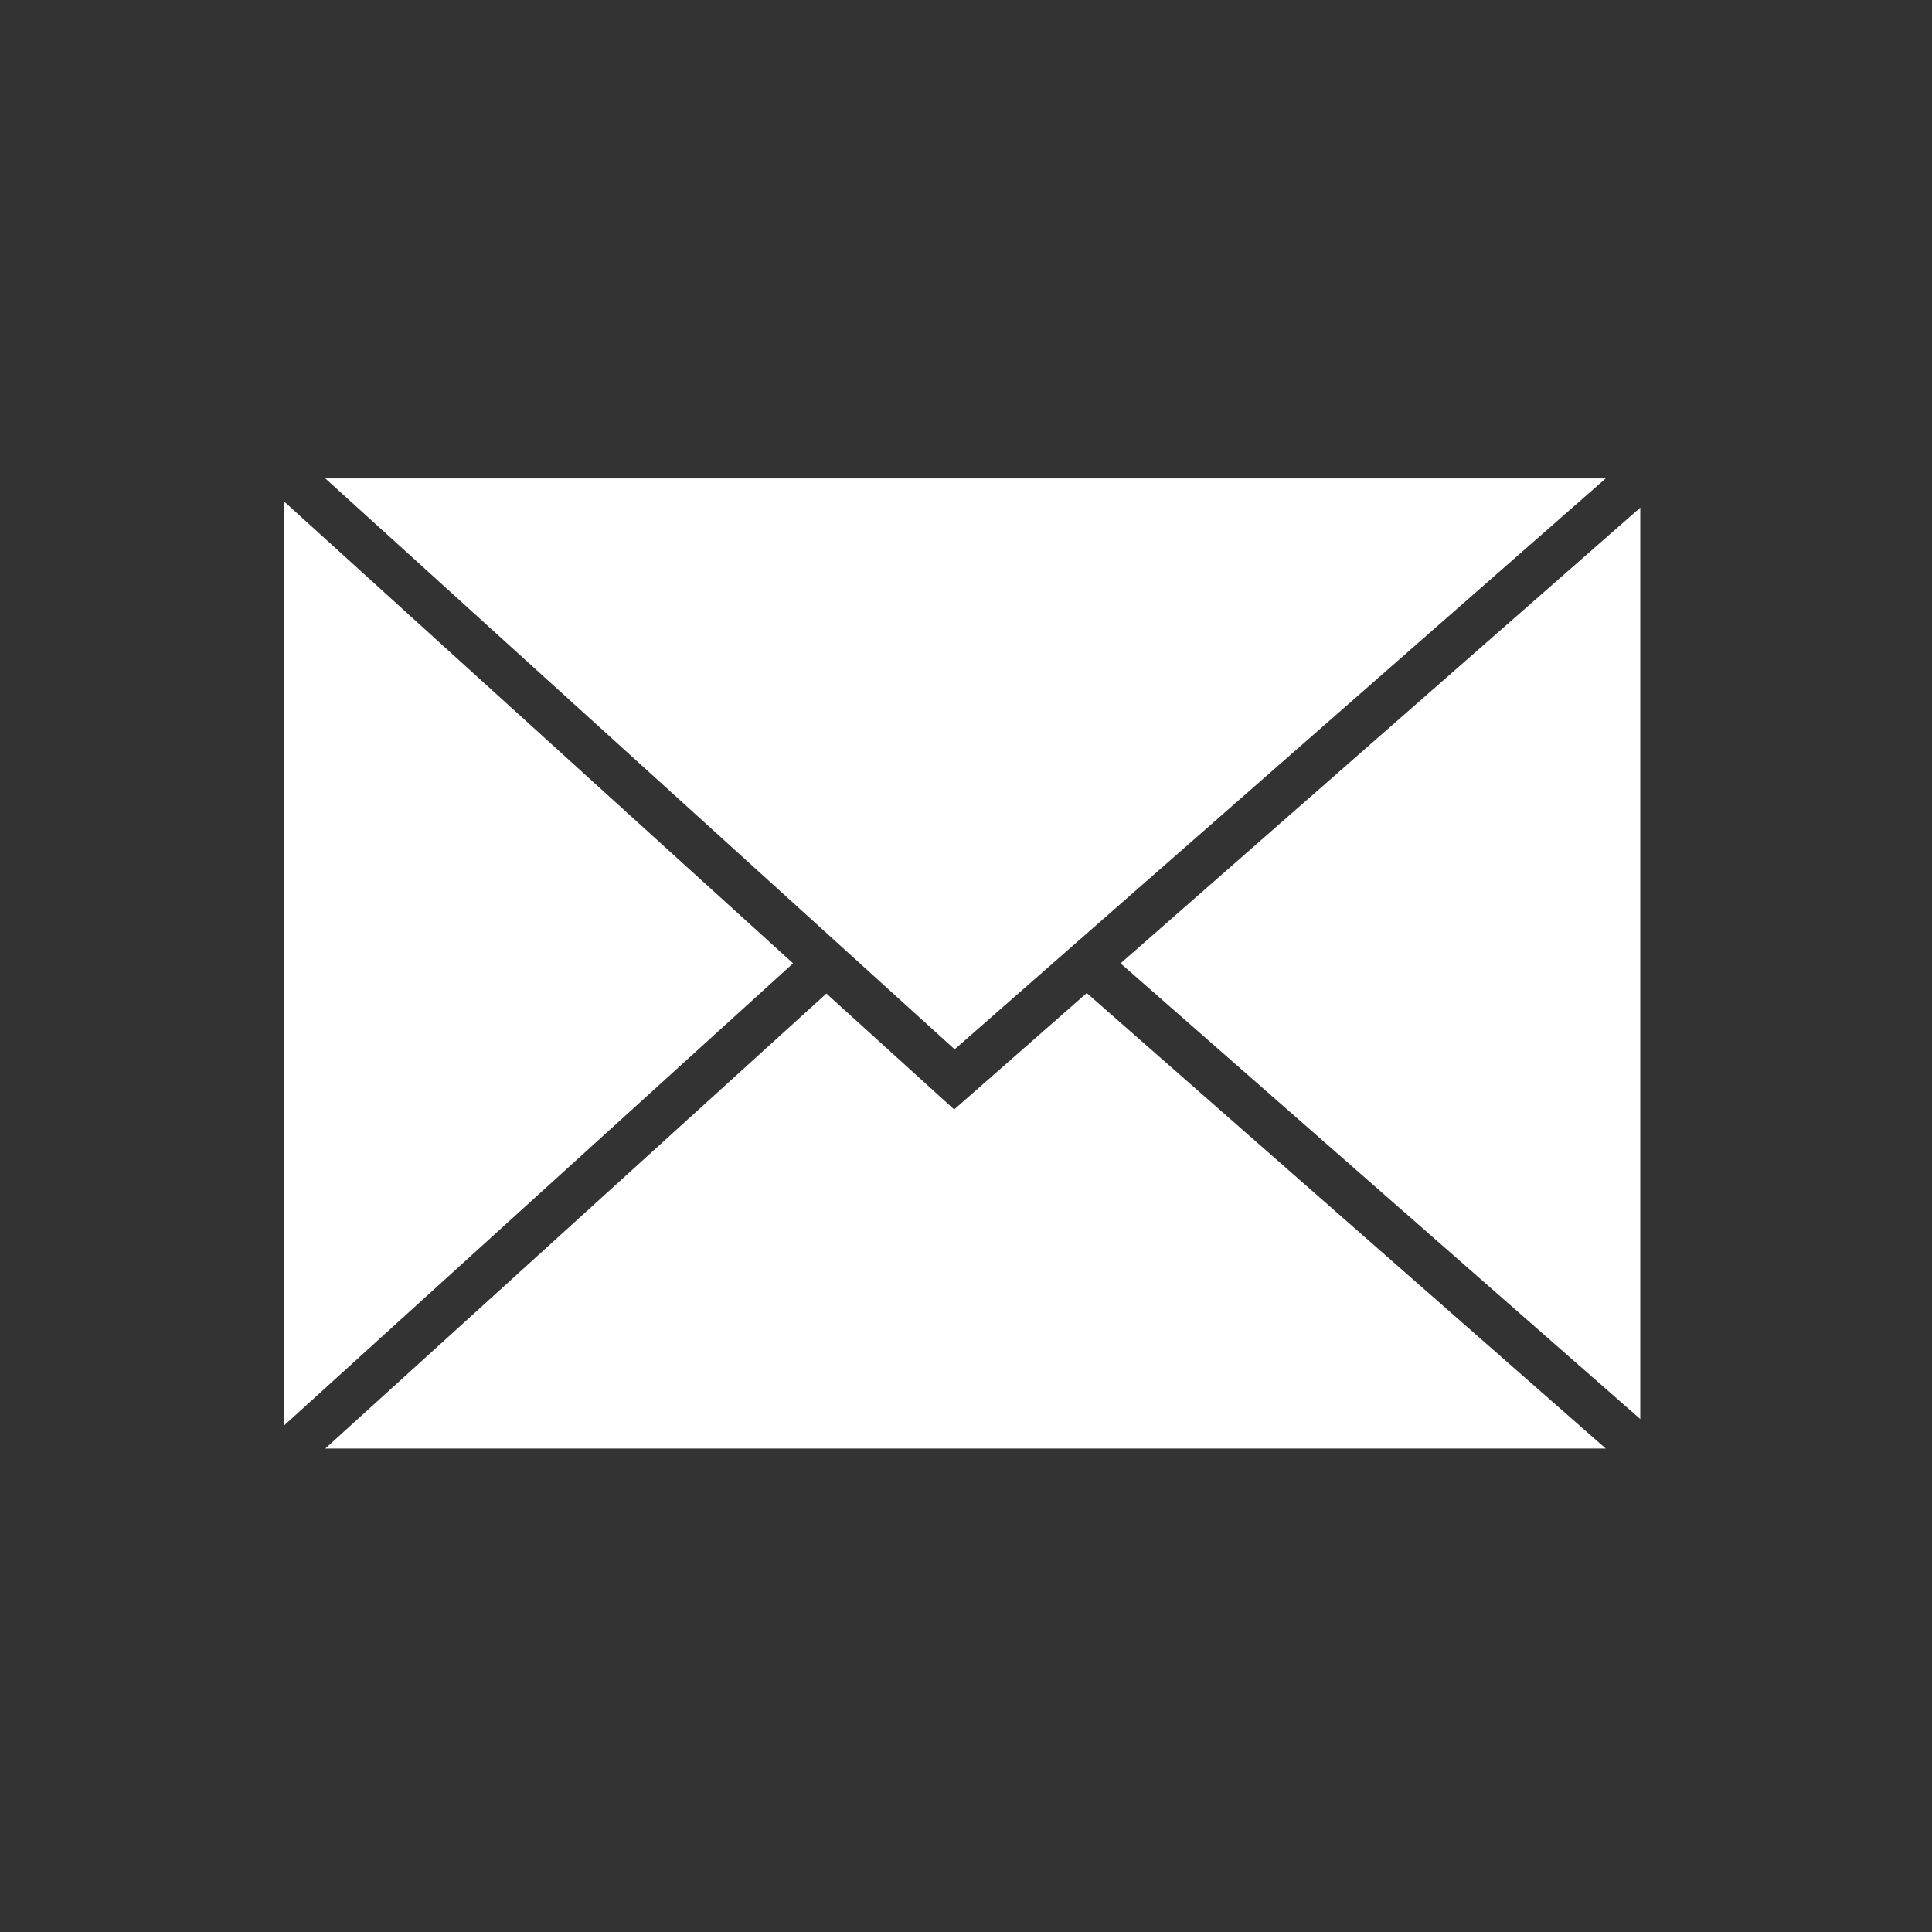 <?xml version="1.0" encoding="UTF-8"?>
<svg xmlns="http://www.w3.org/2000/svg" version="1.1" viewBox="0 0 80 80">
  <rect x="0" y="0" width="80" height="80" fill="#333333" stroke="none"/>
  <defs>
    <style>
      .cls-1 {
        fill: #fff;
      }
    </style>
  </defs>
  <!-- Generator: Adobe Illustrator 28.7.1, SVG Export Plug-In . SVG Version: 1.2.0 Build 142)  -->
  <g>
    <g id="" data-name="">
      <polygon class="cls-1" points="67.92 58.76 67.92 21.02 46.4 39.89 67.92 58.76"/>
      <polygon class="cls-1" points="66.49 19.81 13.47 19.81 39.53 43.45 66.49 19.81"/>
      <polygon class="cls-1" points="11.77 20.77 11.77 59.02 32.84 39.89 11.77 20.77"/>
      <polygon class="cls-1" points="39.51 45.94 34.22 41.14 13.47 59.98 66.49 59.98 45 41.12 39.51 45.94"/>
    </g>
  </g>
</svg>